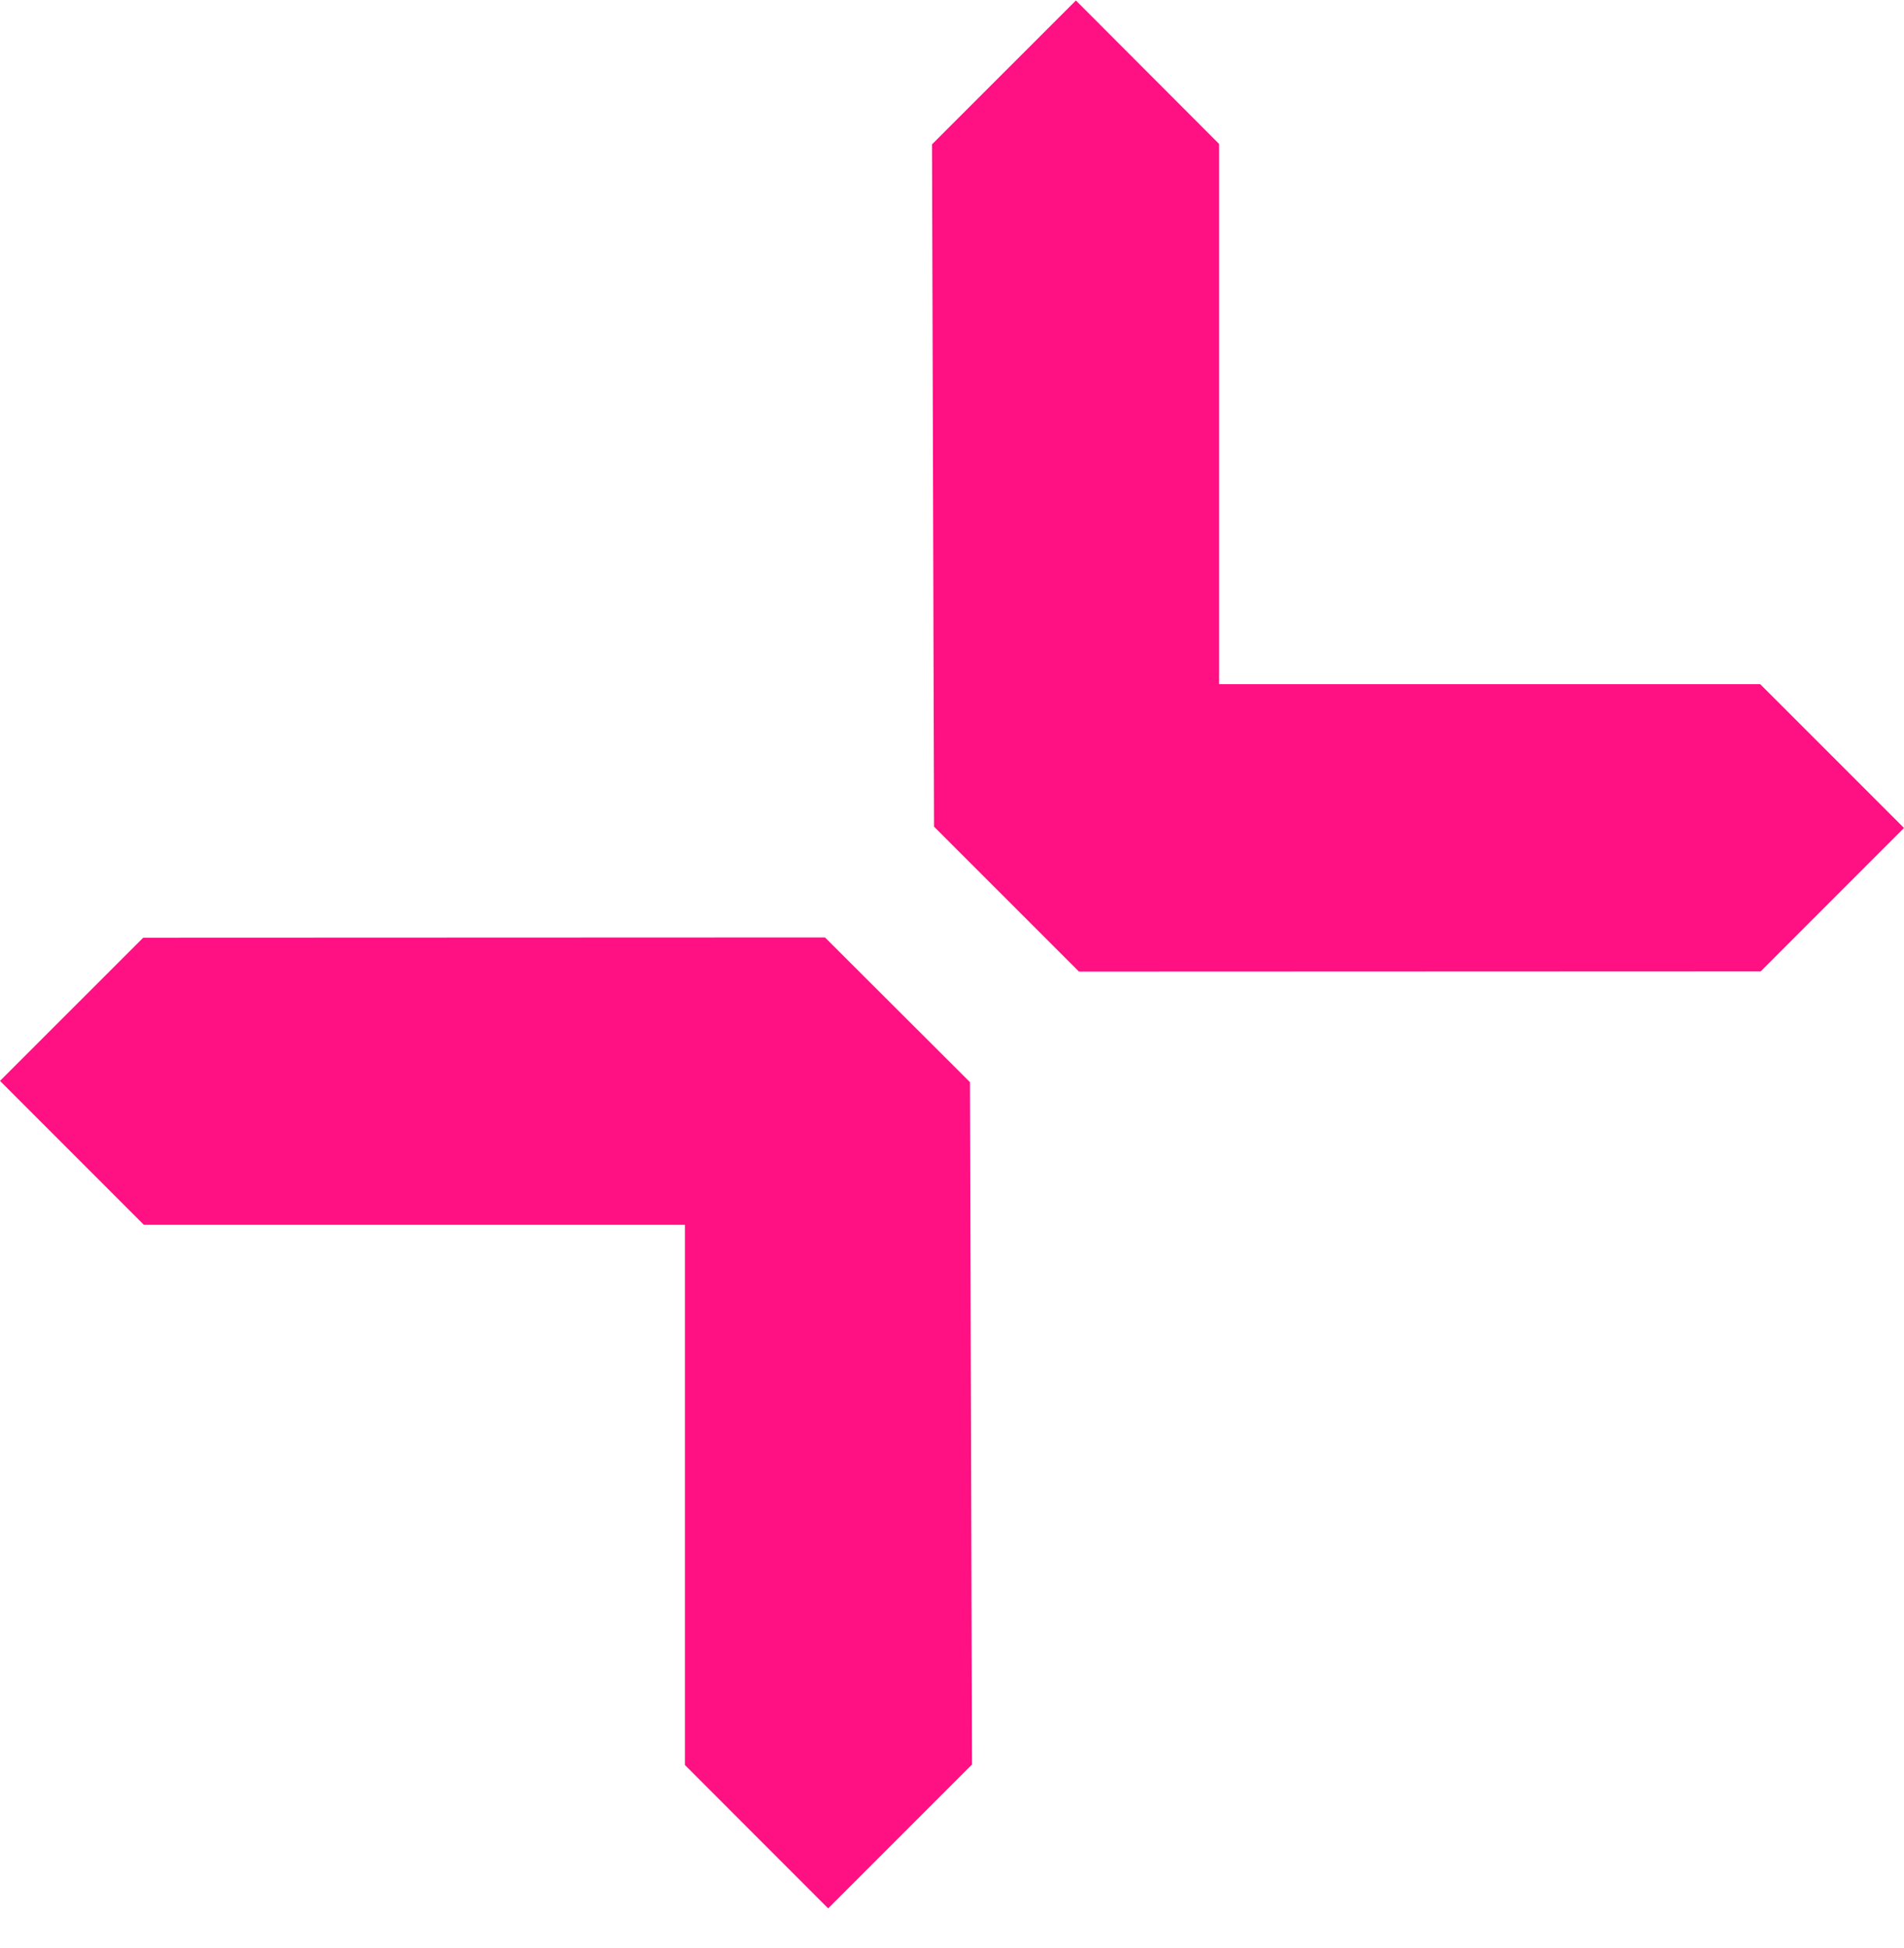 <?xml version="1.0" encoding="UTF-8"?> <svg xmlns="http://www.w3.org/2000/svg" width="44" height="45" viewBox="0 0 44 45" fill="none"> <path d="M44 19.128L40.69 15.819L40.676 15.806H28.172V3.325L24.863 0.011L21.552 3.321L21.538 3.334L21.585 19.098L24.934 22.446L40.689 22.44L44 19.128Z" fill="#FF1083"></path> <path d="M0 24.971L3.311 28.283L3.324 28.296H15.828V40.776L19.138 44.088L22.449 40.777L22.462 40.765L22.415 25L19.065 21.657L3.31 21.663L0 24.971Z" fill="#FF1083"></path> </svg> 